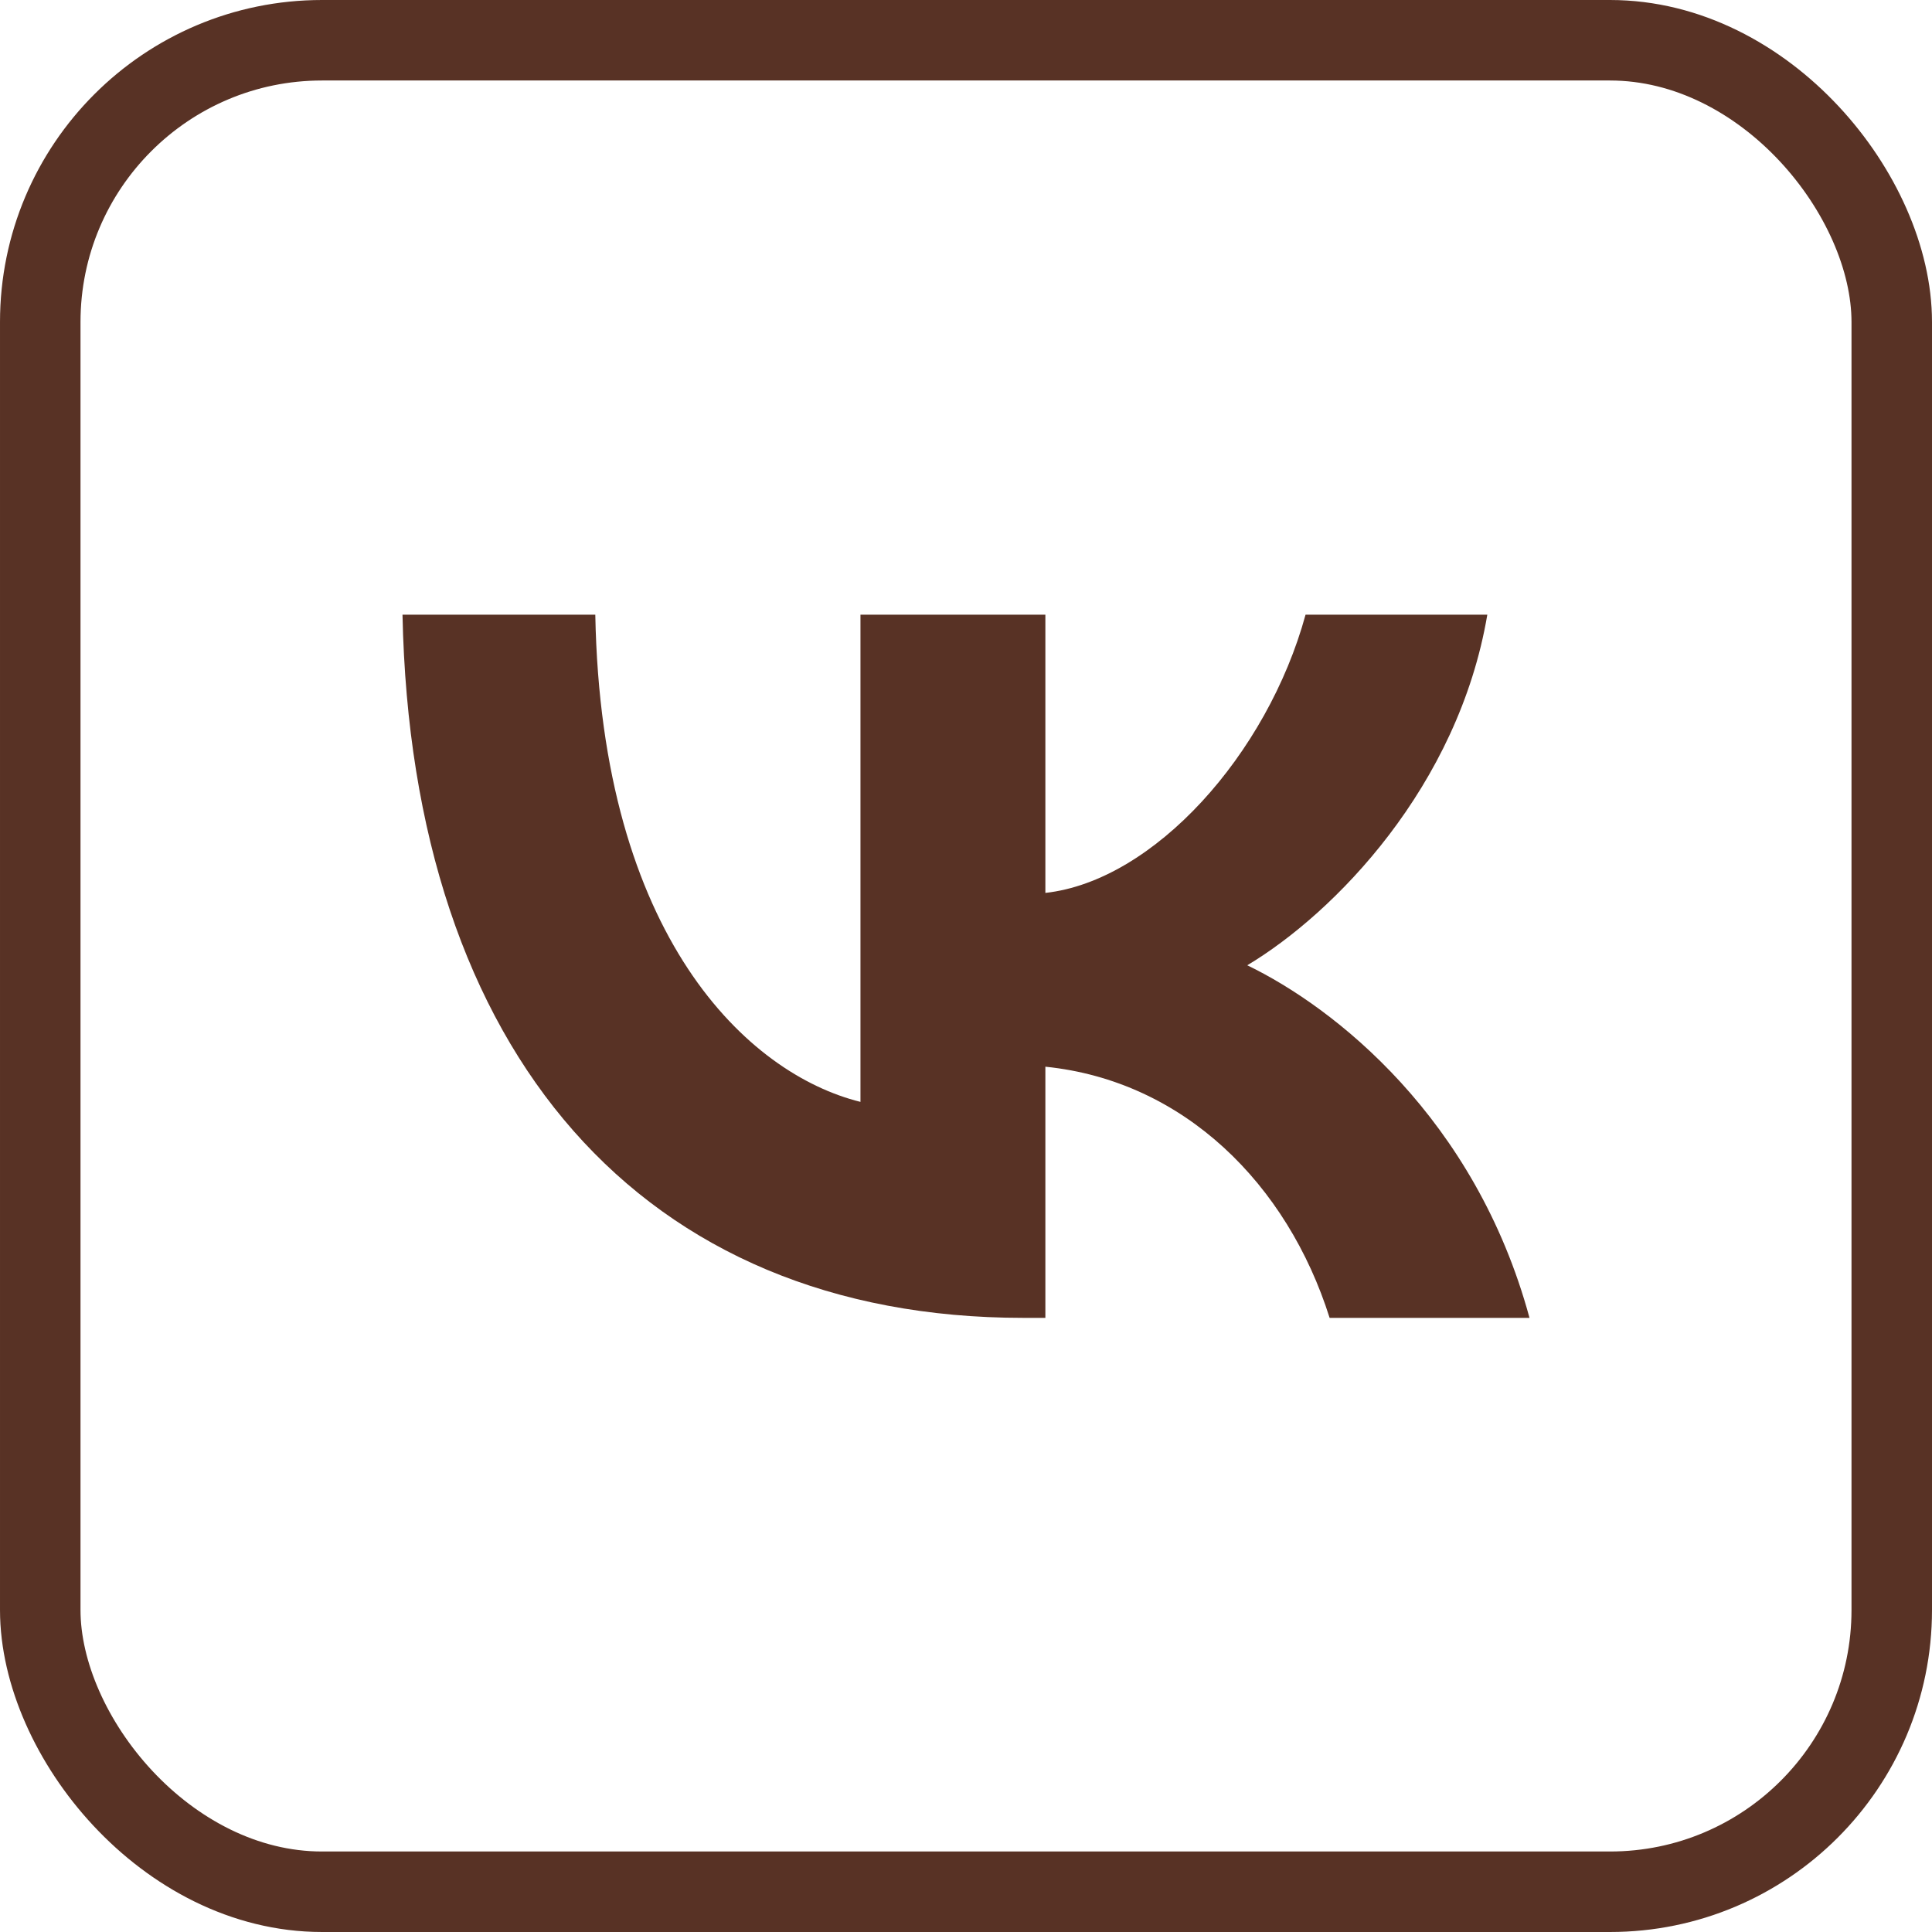 <?xml version="1.0" encoding="UTF-8"?> <svg xmlns="http://www.w3.org/2000/svg" width="24" height="24" viewBox="0 0 24 24" fill="none"><rect x="0.5" y="0.5" width="23" height="23" rx="3.5" stroke="#583225"></rect><path d="M12.711 16.371C7.982 16.371 5.112 13.089 5 7.636H7.395C7.47 11.642 9.292 13.342 10.689 13.688V7.636H12.986V11.092C14.333 10.943 15.743 9.371 16.218 7.636H18.476C18.114 9.77 16.579 11.342 15.494 11.991C16.579 12.515 18.326 13.888 19 16.371H16.517C15.993 14.711 14.708 13.426 12.986 13.251V16.371H12.711Z" fill="#583225"></path></svg> 